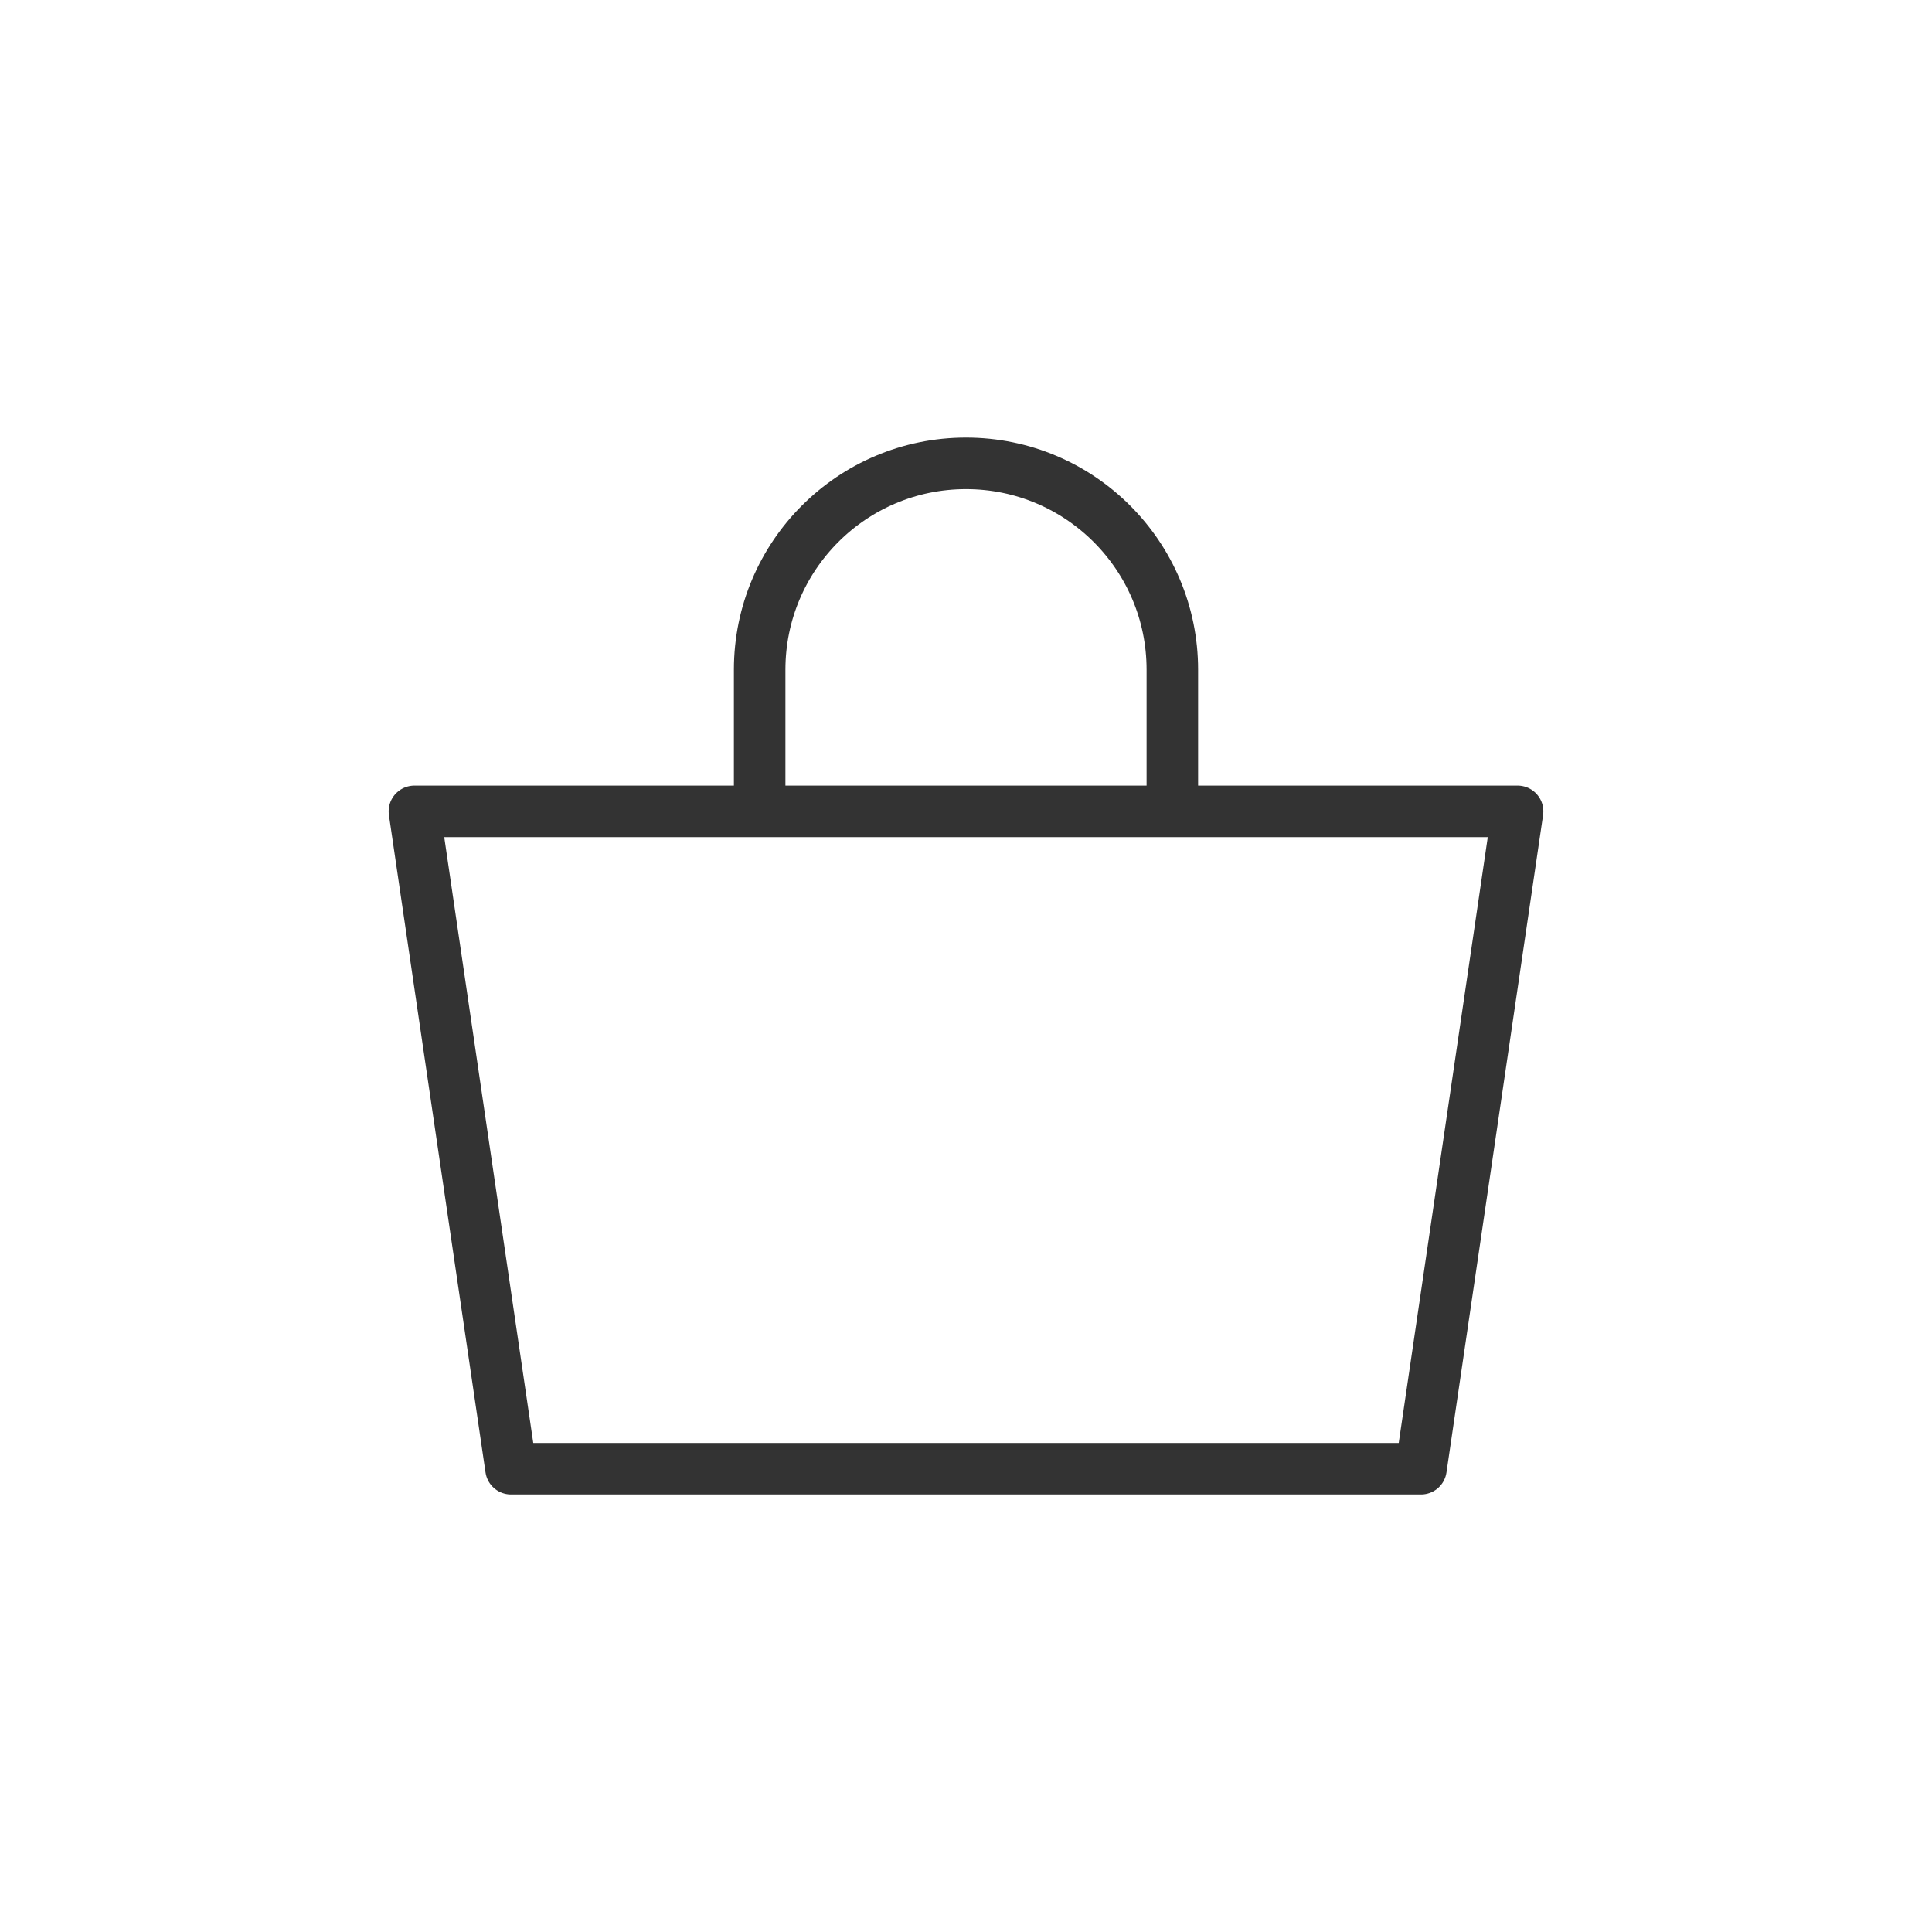 <?xml version="1.0" encoding="utf-8"?>
<!-- Generator: Adobe Illustrator 25.4.1, SVG Export Plug-In . SVG Version: 6.00 Build 0)  -->
<svg version="1.1" id="レイヤー_1" xmlns="http://www.w3.org/2000/svg" xmlns:xlink="http://www.w3.org/1999/xlink" x="0px"
	 y="0px" width="300px" height="300px" viewBox="0 0 300 300" style="enable-background:new 0 0 300 300;" xml:space="preserve">
<style type="text/css">
	.st0{fill:none;stroke:#333333;stroke-width:8;stroke-linecap:round;stroke-linejoin:round;stroke-miterlimit:10;}
</style>
<g>
	<polygon class="st0" points="220.65,228.06 79.35,228.06 64.35,125.99 235.65,125.99 	"/>
	<path class="st0" d="M117.96,122.78v-18.79c0-17.7,14.35-32.04,32.04-32.04h0c17.7,0,32.04,14.35,32.04,32.04v18.79v1.78"/>
</g>
</svg>
